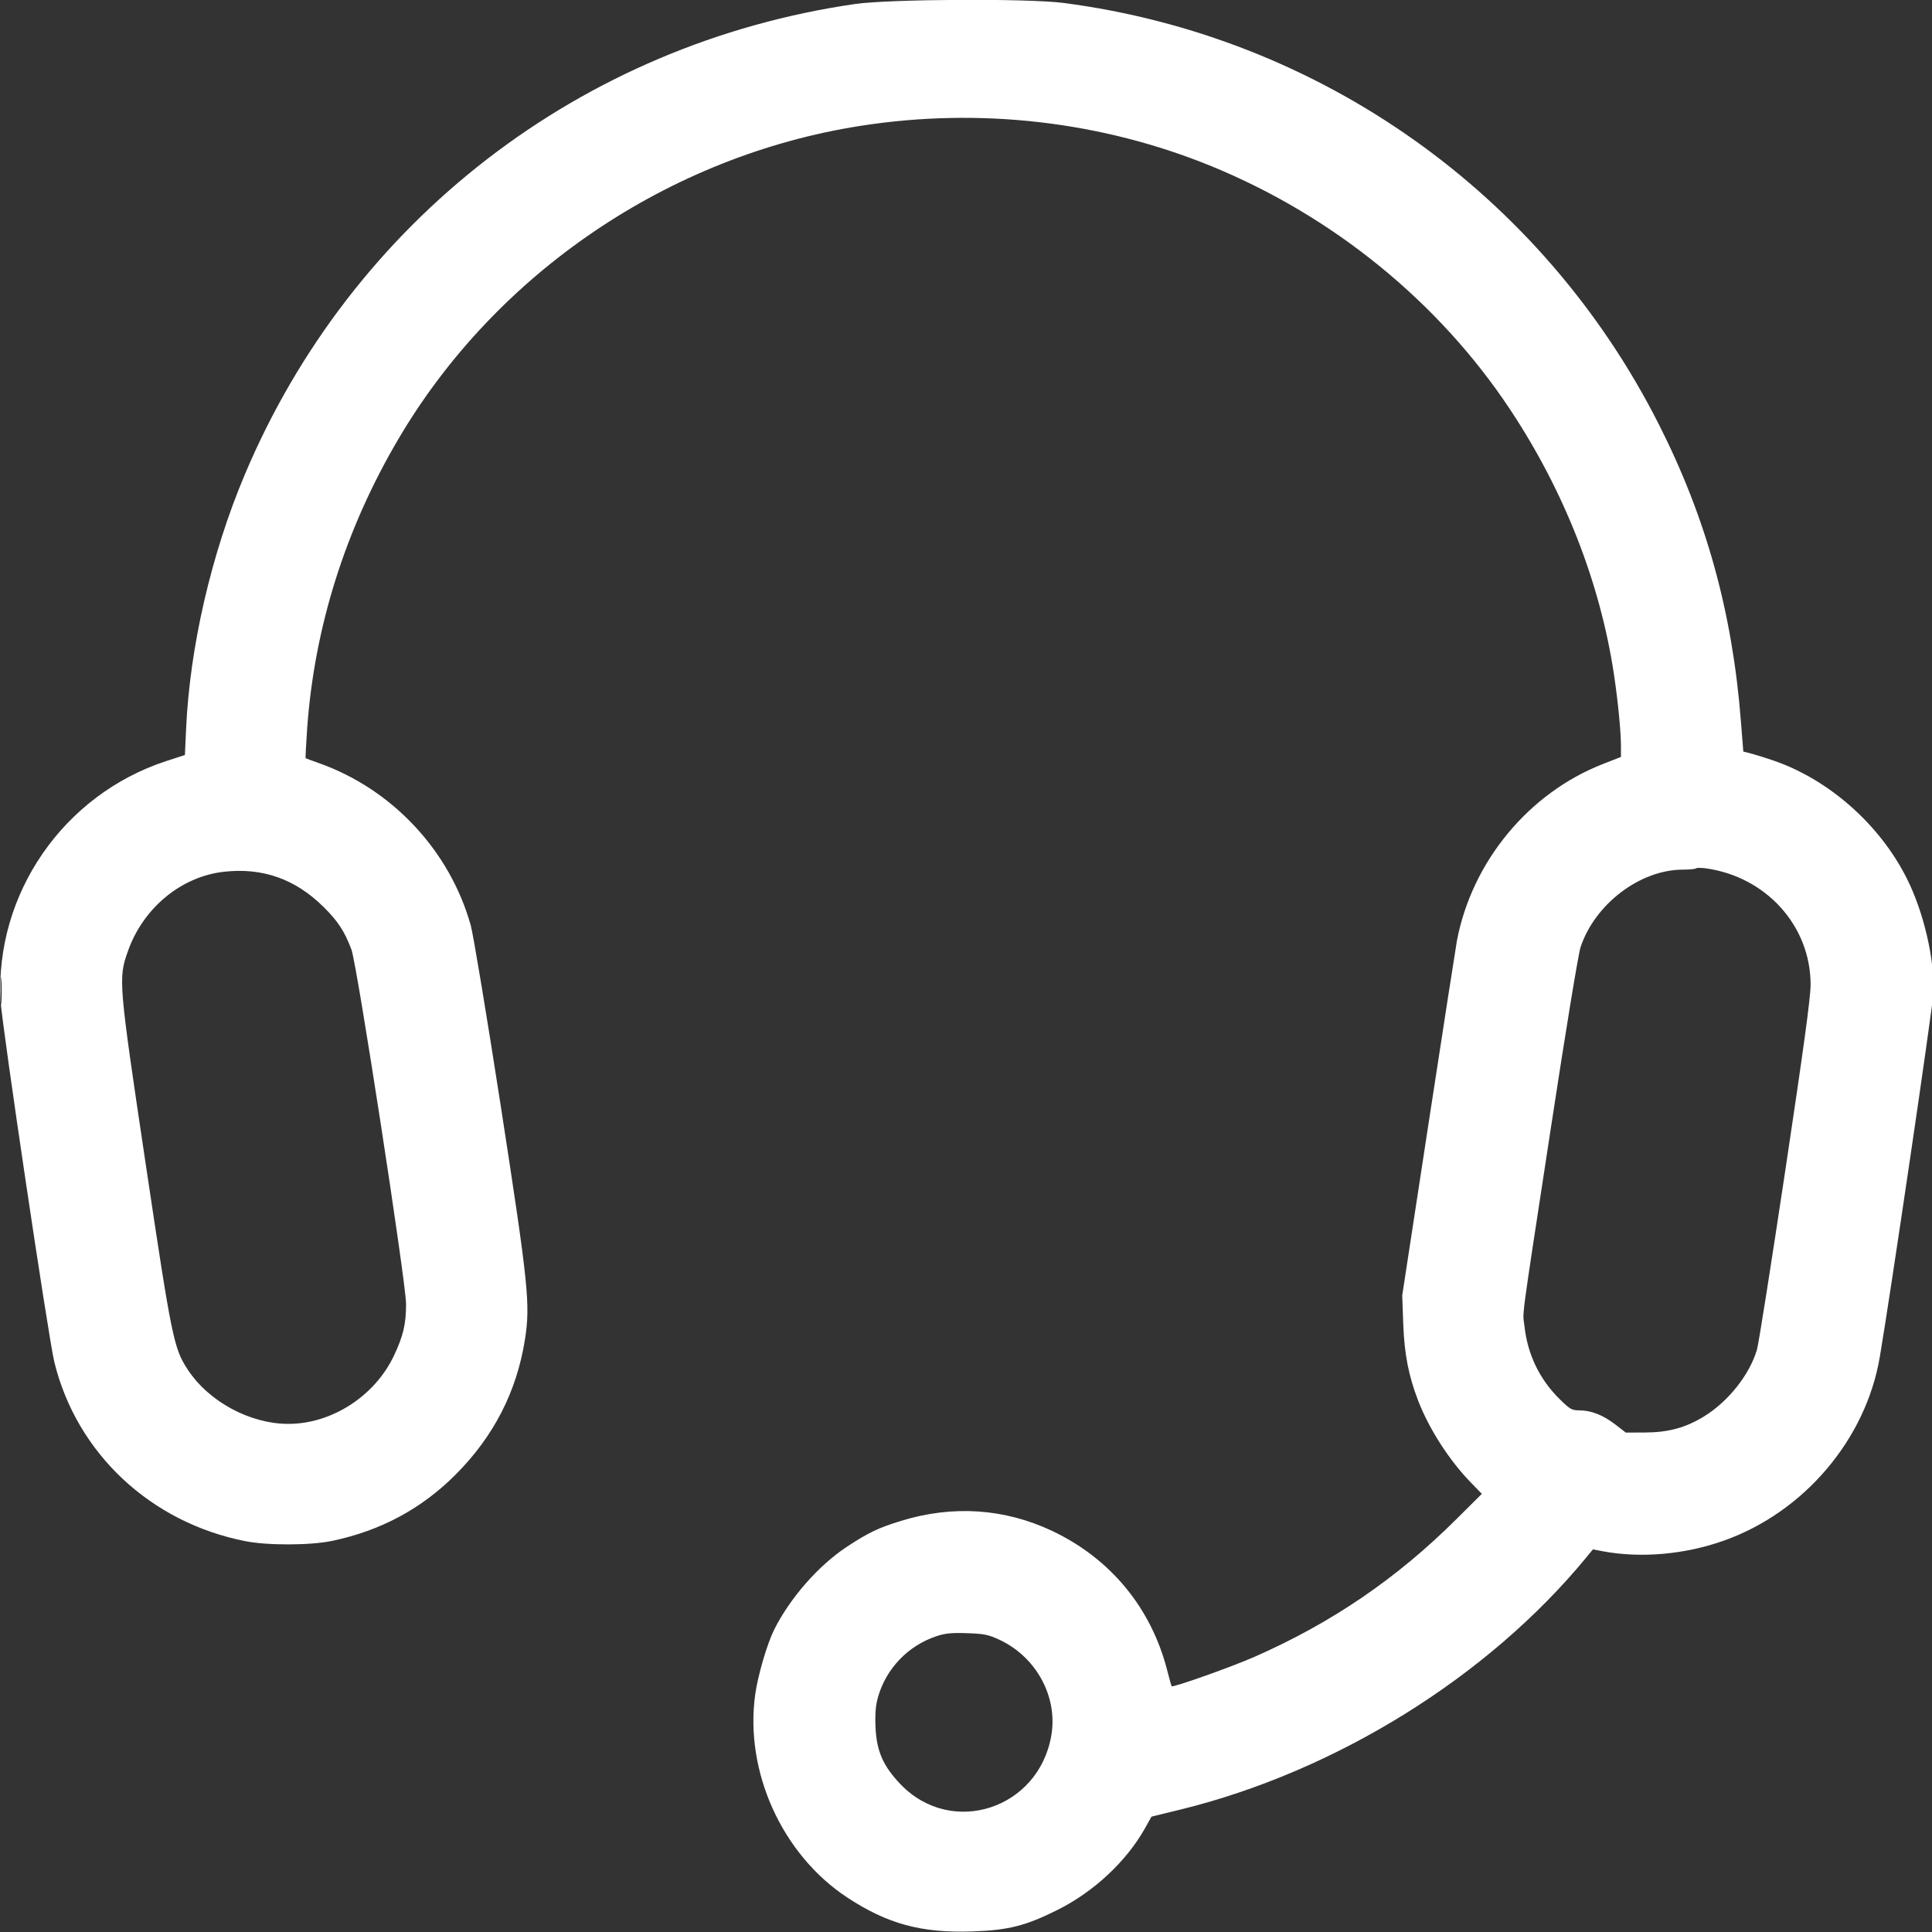 <svg xmlns="http://www.w3.org/2000/svg" viewBox="0 0 24 24" version="1.1">
  <rect x="0" y="0" width="24" height="24" fill="#333333" stroke="none"/>
  <path d="M10.62 0.05C7.217 0.544 4.368 2.743 3.039 5.9C2.624 6.884 2.358 8.038 2.312 9.051L2.297 9.379 2.063 9.455C0.787 9.873 -0.063 11.104 0.007 12.432C0.023 12.729 0.602 16.623 0.675 16.92C0.953 18.054 1.87 18.913 3.048 19.145C3.328 19.2 3.857 19.198 4.128 19.141C4.732 19.014 5.239 18.741 5.664 18.314C6.134 17.841 6.418 17.287 6.52 16.646C6.59 16.203 6.566 15.974 6.219 13.728C6.046 12.613 5.879 11.608 5.848 11.496C5.588 10.567 4.872 9.802 3.96 9.479C3.874 9.449 3.801 9.421 3.797 9.419C3.793 9.416 3.802 9.248 3.816 9.045C3.906 7.792 4.289 6.575 4.947 5.457C6.161 3.391 8.312 1.934 10.692 1.563C12.172 1.332 13.686 1.507 15.05 2.065C16.563 2.685 17.875 3.753 18.76 5.088C19.432 6.102 19.877 7.237 20.049 8.376C20.098 8.701 20.136 9.088 20.136 9.264L20.136 9.403 19.914 9.49C18.99 9.85 18.285 10.703 18.098 11.688C18.085 11.761 17.926 12.781 17.746 13.956L17.419 16.092 17.432 16.452C17.446 16.824 17.498 17.09 17.617 17.4C17.754 17.754 18.004 18.142 18.272 18.417L18.408 18.557 18.09 18.873C17.354 19.606 16.546 20.158 15.588 20.58C15.308 20.704 14.573 20.965 14.555 20.947C14.551 20.943 14.526 20.854 14.499 20.748C14.3 19.973 13.795 19.361 13.071 19.018C12.481 18.739 11.838 18.695 11.196 18.892C10.914 18.978 10.785 19.04 10.518 19.216C10.166 19.449 9.814 19.851 9.617 20.244C9.53 20.418 9.415 20.811 9.382 21.046C9.247 22.004 9.714 23.037 10.524 23.571C11.023 23.899 11.443 24.014 12.072 23.993C12.523 23.979 12.741 23.924 13.14 23.724C13.59 23.498 13.99 23.125 14.222 22.714L14.304 22.567 14.66 22.48C16.59 22.008 18.484 20.832 19.704 19.349L19.788 19.247 19.908 19.27C20.381 19.359 20.931 19.311 21.418 19.137C22.412 18.783 23.177 17.881 23.351 16.86C23.48 16.106 24.008 12.516 24.017 12.34C24.036 11.93 23.9 11.337 23.688 10.914C23.353 10.244 22.721 9.685 22.032 9.448C21.933 9.414 21.808 9.375 21.754 9.361L21.656 9.336 21.626 8.958C21.521 7.61 21.195 6.432 20.605 5.268C19.156 2.405 16.401 0.454 13.216 0.037C12.777 -0.021 11.046 -0.012 10.62 0.05M21.069 10.787C21.06 10.796 20.985 10.803 20.901 10.803C20.372 10.805 19.811 11.232 19.634 11.767C19.606 11.853 19.449 12.808 19.263 14.028C18.877 16.554 18.915 16.272 18.938 16.478C18.977 16.828 19.126 17.136 19.375 17.381C19.502 17.506 19.526 17.52 19.618 17.52C19.765 17.52 19.913 17.578 20.064 17.694L20.196 17.796 20.436 17.795C20.722 17.794 20.935 17.737 21.162 17.599C21.466 17.415 21.735 17.077 21.826 16.764C21.846 16.698 22.003 15.699 22.177 14.544C22.406 13.018 22.493 12.385 22.492 12.228C22.49 11.501 21.94 10.892 21.192 10.787C21.132 10.779 21.077 10.779 21.069 10.787M2.784 10.829C2.252 10.888 1.78 11.277 1.59 11.813C1.468 12.155 1.472 12.197 1.81 14.46C2.134 16.629 2.159 16.748 2.331 17.012C2.592 17.411 3.105 17.688 3.583 17.688C4.12 17.688 4.654 17.344 4.892 16.844C5.01 16.595 5.045 16.447 5.044 16.194C5.042 15.922 4.435 11.981 4.366 11.797C4.282 11.572 4.198 11.443 4.021 11.268C3.67 10.92 3.265 10.776 2.784 10.829M0.009 12.312C0.009 12.464 0.013 12.526 0.018 12.45C0.022 12.374 0.022 12.25 0.018 12.174C0.013 12.098 0.009 12.16 0.009 12.312M11.634 20.325C11.282 20.442 11.009 20.725 10.907 21.081C10.878 21.184 10.869 21.285 10.876 21.453C10.888 21.752 10.971 21.94 11.188 22.166C11.821 22.825 12.904 22.473 13.06 21.558C13.142 21.079 12.874 20.585 12.418 20.371C12.276 20.305 12.226 20.295 12.014 20.288C11.824 20.281 11.742 20.289 11.634 20.325" stroke="none" fill="#ffffff" fill-rule="evenodd" stroke-width="0.024"></path>
</svg>